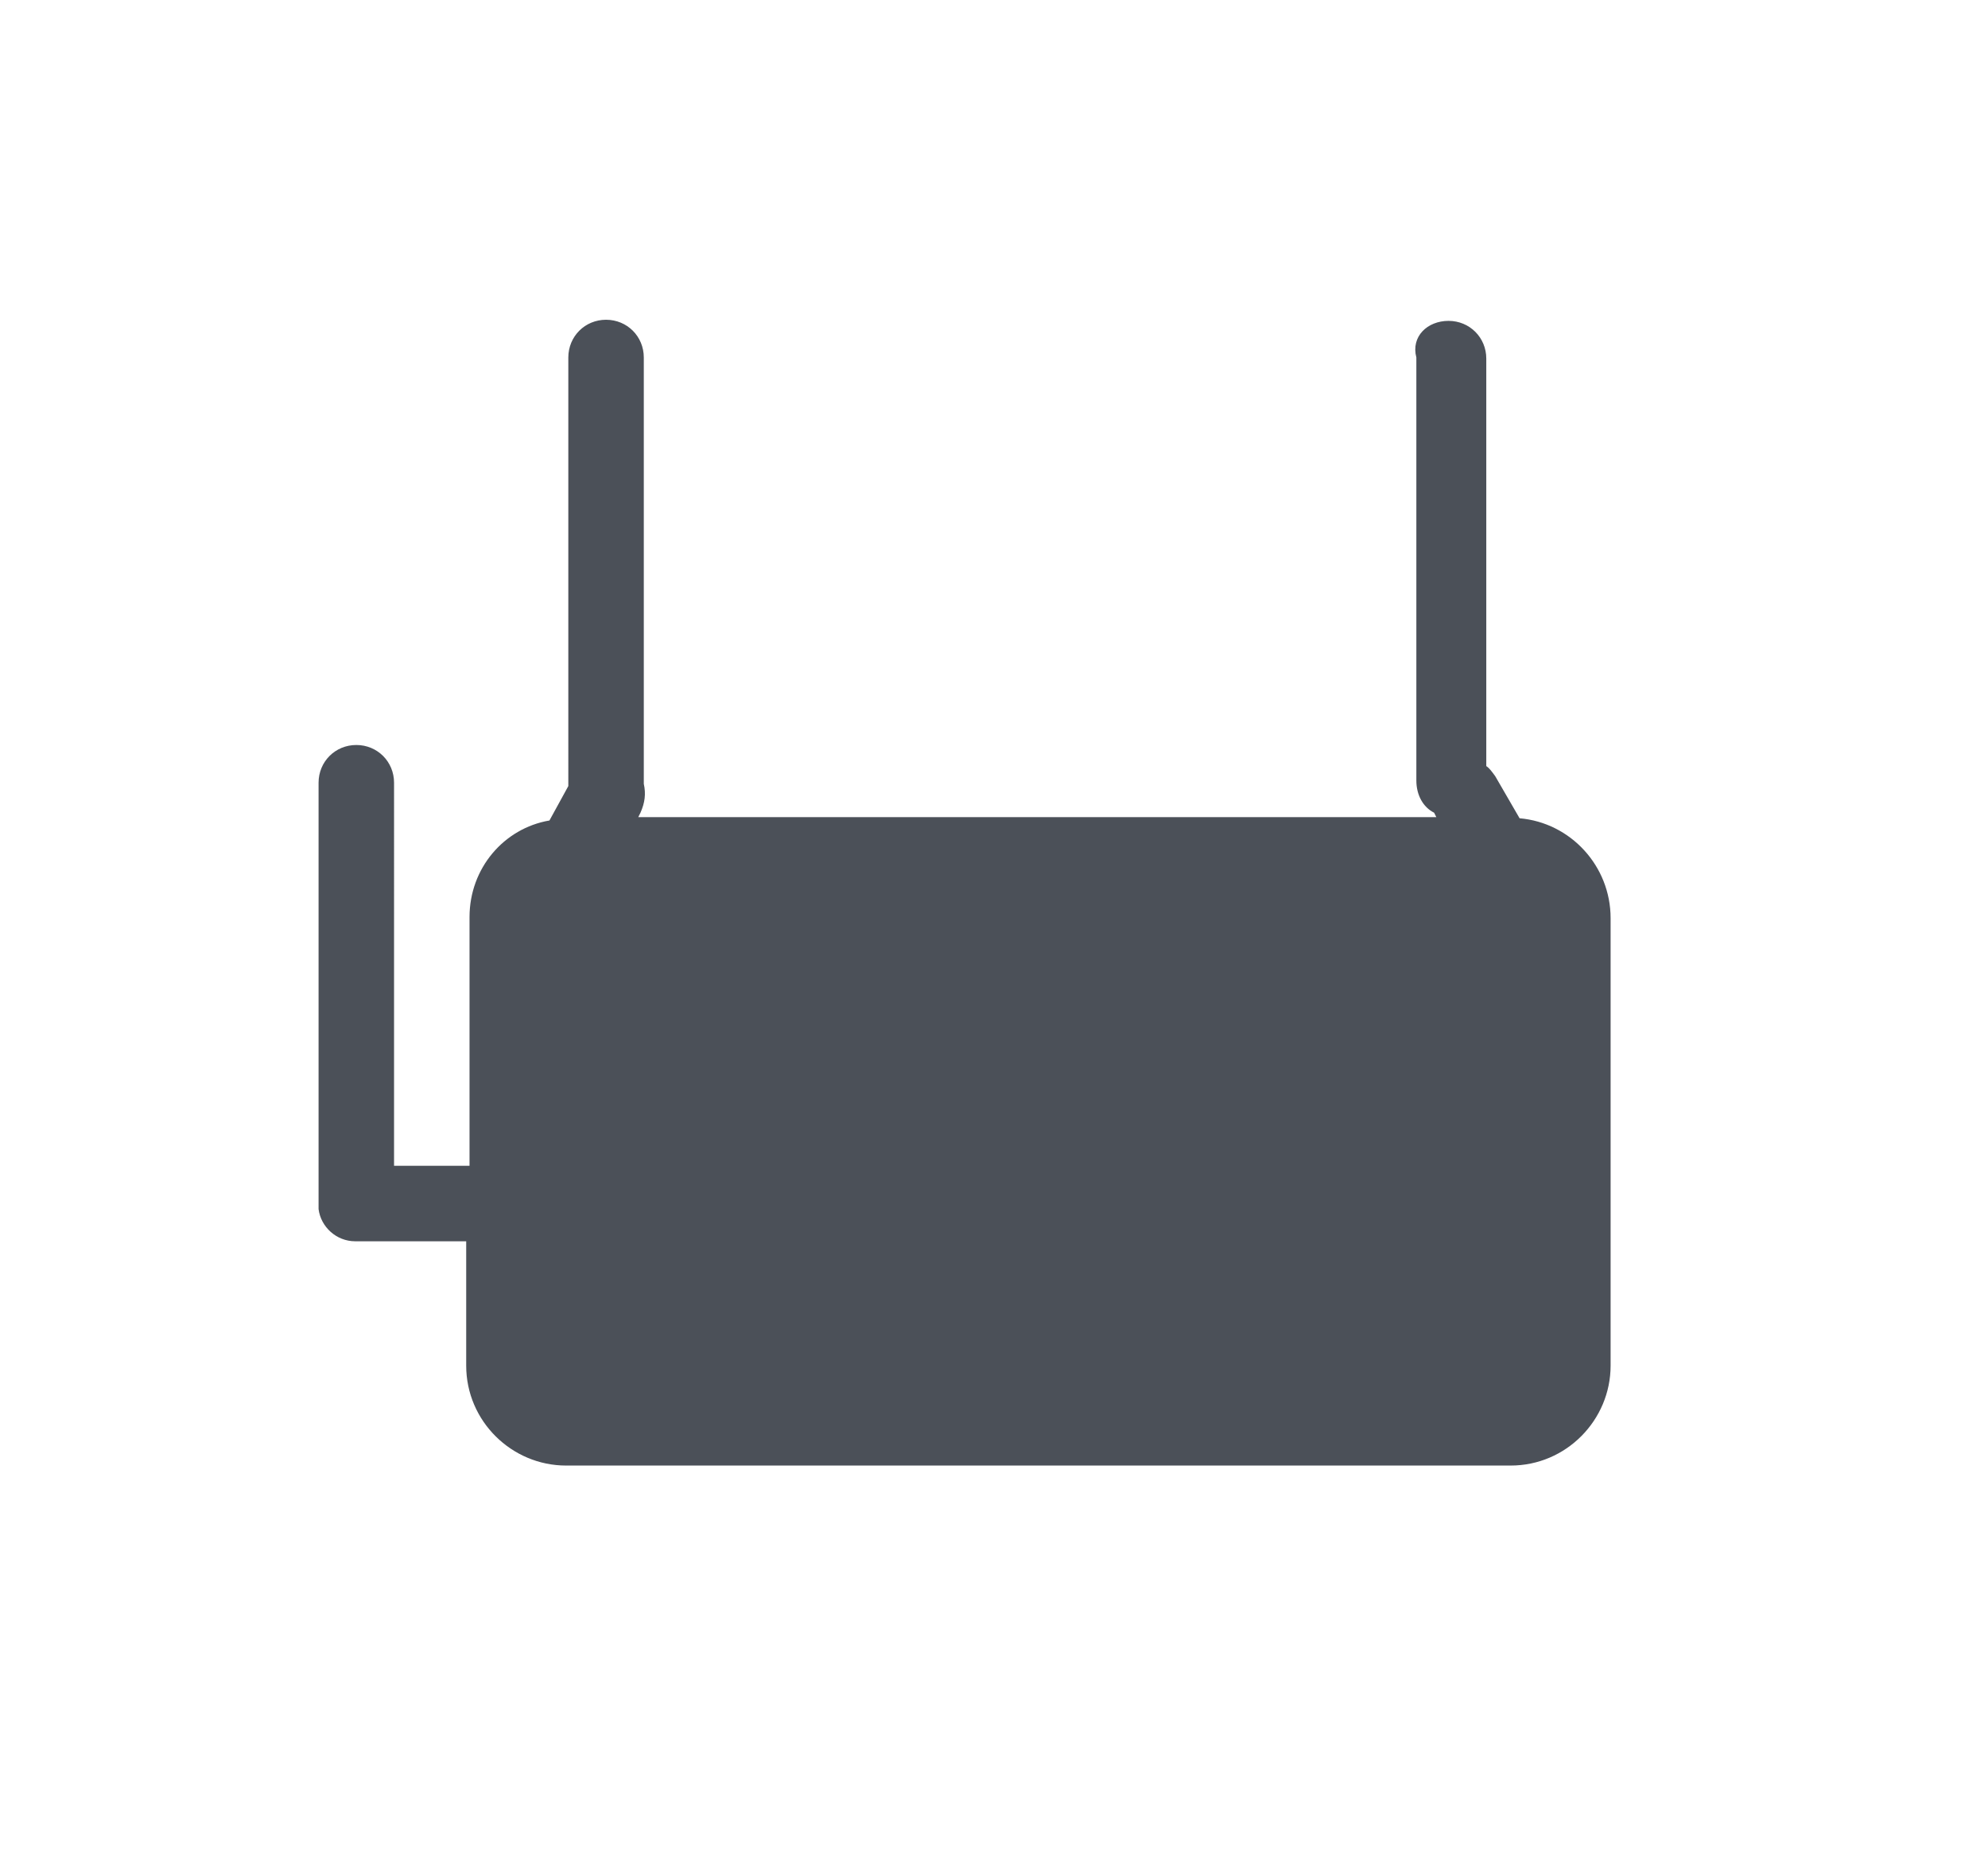 <?xml version="1.0" encoding="utf-8"?>
<!-- Generator: Adobe Illustrator 24.1.2, SVG Export Plug-In . SVG Version: 6.00 Build 0)  -->
<svg version="1.1" id="Layer_1_1560857895596" xmlns="http://www.w3.org/2000/svg" xmlns:xlink="http://www.w3.org/1999/xlink"
	 x="0px" y="0px" viewBox="0 0 179.1 168.1" style="enable-background:new 0 0 179.1 168.1;" xml:space="preserve">
<style type="text/css">
	.st0{fill:#4B5058;}
</style>
<g id="icon_x2F_TVU-Nano-Video_x2F_green">
	<path id="TVU-Nano" class="st0" d="M130.5,28.9c1.9,0,3.4,1.5,3.4,3.4l0,0V69c0.3,0.2,0.5,0.5,0.8,0.9l2.2,3.8
		c4.6,0.4,8.2,4.3,8.2,9v40.3c0,4.9-4,9-9,9H51c-4.9,0-9-4-9-9v-11.2H32c-1.7,0-3.1-1.3-3.3-2.9v-0.4v-38c0-1.9,1.5-3.4,3.4-3.4
		c1.9,0,3.4,1.5,3.4,3.4l0,0V105h6.8V82.6c0-4.4,3.1-8,7.2-8.7l1.7-3.1c0-0.1,0-0.3,0-0.4V32.2c0-1.9,1.5-3.4,3.4-3.4
		c1.9,0,3.4,1.5,3.4,3.4v38.1v0.3c0.2,0.9,0.1,1.7-0.3,2.6l0,0l-0.2,0.4h71.9l-0.2-0.4c-1-0.5-1.6-1.6-1.6-2.9l0,0V32.2
		C127.1,30.3,128.6,28.9,130.5,28.9z"/>
</g>
</svg>
